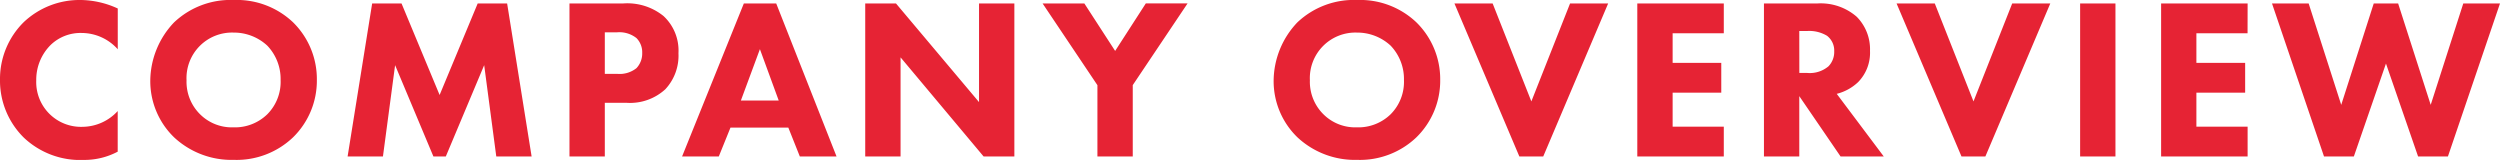 <svg xmlns="http://www.w3.org/2000/svg" width="174.336" height="11.152" viewBox="0 0 174.336 11.152">
  <path id="パス_314786" data-name="パス 314786" d="M16.344,12.832a3.366,3.366,0,0,1-2.448,1.1,3.122,3.122,0,0,1-3.232-3.248,3.418,3.418,0,0,1,1.008-2.464,2.994,2.994,0,0,1,2.176-.832,3.382,3.382,0,0,1,2.5,1.136V5.68a6.353,6.353,0,0,0-2.56-.592A5.665,5.665,0,0,0,9.8,6.624,5.567,5.567,0,0,0,8.136,10.64,5.587,5.587,0,0,0,9.8,14.688a5.716,5.716,0,0,0,4.192,1.552,4.958,4.958,0,0,0,2.352-.576Zm8.1-7.744a5.725,5.725,0,0,0-4.176,1.568A5.958,5.958,0,0,0,18.616,10.7a5.45,5.45,0,0,0,1.664,3.968,5.873,5.873,0,0,0,4.16,1.568,5.7,5.7,0,0,0,4.128-1.568,5.518,5.518,0,0,0,1.664-4A5.552,5.552,0,0,0,28.568,6.64,5.7,5.7,0,0,0,24.44,5.088ZM24.424,7.36a3.423,3.423,0,0,1,2.352.912,3.364,3.364,0,0,1,.928,2.4,3.2,3.2,0,0,1-.928,2.384,3.231,3.231,0,0,1-2.368.912,3.139,3.139,0,0,1-2.288-.88,3.184,3.184,0,0,1-.976-2.4,3.177,3.177,0,0,1,3.28-3.328ZM34.84,16l.848-6.368L38.36,16h.864L41.9,9.632,42.744,16h2.464L43.5,5.328H41.448l-2.656,6.384L36.136,5.328H34.088L32.376,16ZM47.848,5.328V16h2.464V12.256h1.5a3.637,3.637,0,0,0,2.72-.944A3.431,3.431,0,0,0,55.448,8.8a3.282,3.282,0,0,0-1.04-2.592,4.007,4.007,0,0,0-2.8-.88Zm2.464,2.016h.832a1.923,1.923,0,0,1,1.376.4,1.408,1.408,0,0,1,.4,1.04,1.486,1.486,0,0,1-.4,1.056,1.887,1.887,0,0,1-1.328.4h-.88ZM63.912,16h2.56L62.264,5.328H60.008L55.7,16h2.56l.816-2.016h4.032ZM59.8,12.1l1.328-3.584L62.44,12.1ZM70.936,16V9.088L76.728,16h2.144V5.328H76.408v6.88l-5.792-6.88H68.472V16Zm13.728,0h2.464V11.024l3.824-5.7H88.04L85.9,8.64,83.752,5.328H80.84l3.824,5.7ZM102.776,5.088A5.725,5.725,0,0,0,98.6,6.656,5.958,5.958,0,0,0,96.952,10.7a5.45,5.45,0,0,0,1.664,3.968,5.873,5.873,0,0,0,4.16,1.568,5.7,5.7,0,0,0,4.128-1.568,5.518,5.518,0,0,0,1.664-4A5.552,5.552,0,0,0,106.9,6.64,5.7,5.7,0,0,0,102.776,5.088ZM102.76,7.36a3.423,3.423,0,0,1,2.352.912,3.364,3.364,0,0,1,.928,2.4,3.2,3.2,0,0,1-.928,2.384,3.231,3.231,0,0,1-2.368.912,3.139,3.139,0,0,1-2.288-.88,3.184,3.184,0,0,1-.976-2.4,3.177,3.177,0,0,1,3.28-3.328Zm6.8-2.032L114.088,16h1.664L120.28,5.328h-2.656l-2.7,6.832-2.7-6.832Zm18.784,0h-6.032V16h6.032V13.92h-3.568V11.552h3.392V9.472h-3.392V7.408h3.568Zm2.8,0V16h2.464V11.792L136.488,16H139.5l-3.28-4.368a3.358,3.358,0,0,0,1.488-.816,2.919,2.919,0,0,0,.832-2.176,3.217,3.217,0,0,0-.928-2.384,3.818,3.818,0,0,0-2.72-.928Zm2.464,1.92h.576a2.408,2.408,0,0,1,1.36.336,1.3,1.3,0,0,1,.5,1.088,1.437,1.437,0,0,1-.4,1.04,2.026,2.026,0,0,1-1.472.464h-.56Zm6.784-1.92L144.92,16h1.664l4.528-10.672h-2.656l-2.7,6.832-2.7-6.832Zm12.8,0V16h2.464V5.328Zm11.68,0H158.84V16h6.032V13.92H161.3V11.552H164.7V9.472H161.3V7.408h3.568Zm1.7,0L170.2,16h2.08l2.24-6.48L176.76,16h2.08l3.632-10.672h-2.56L177.64,12.4l-2.272-7.072h-1.7L171.4,12.4l-2.272-7.072Z" transform="translate(-8.136 -5.088)" fill="#e62334"/>
</svg>
